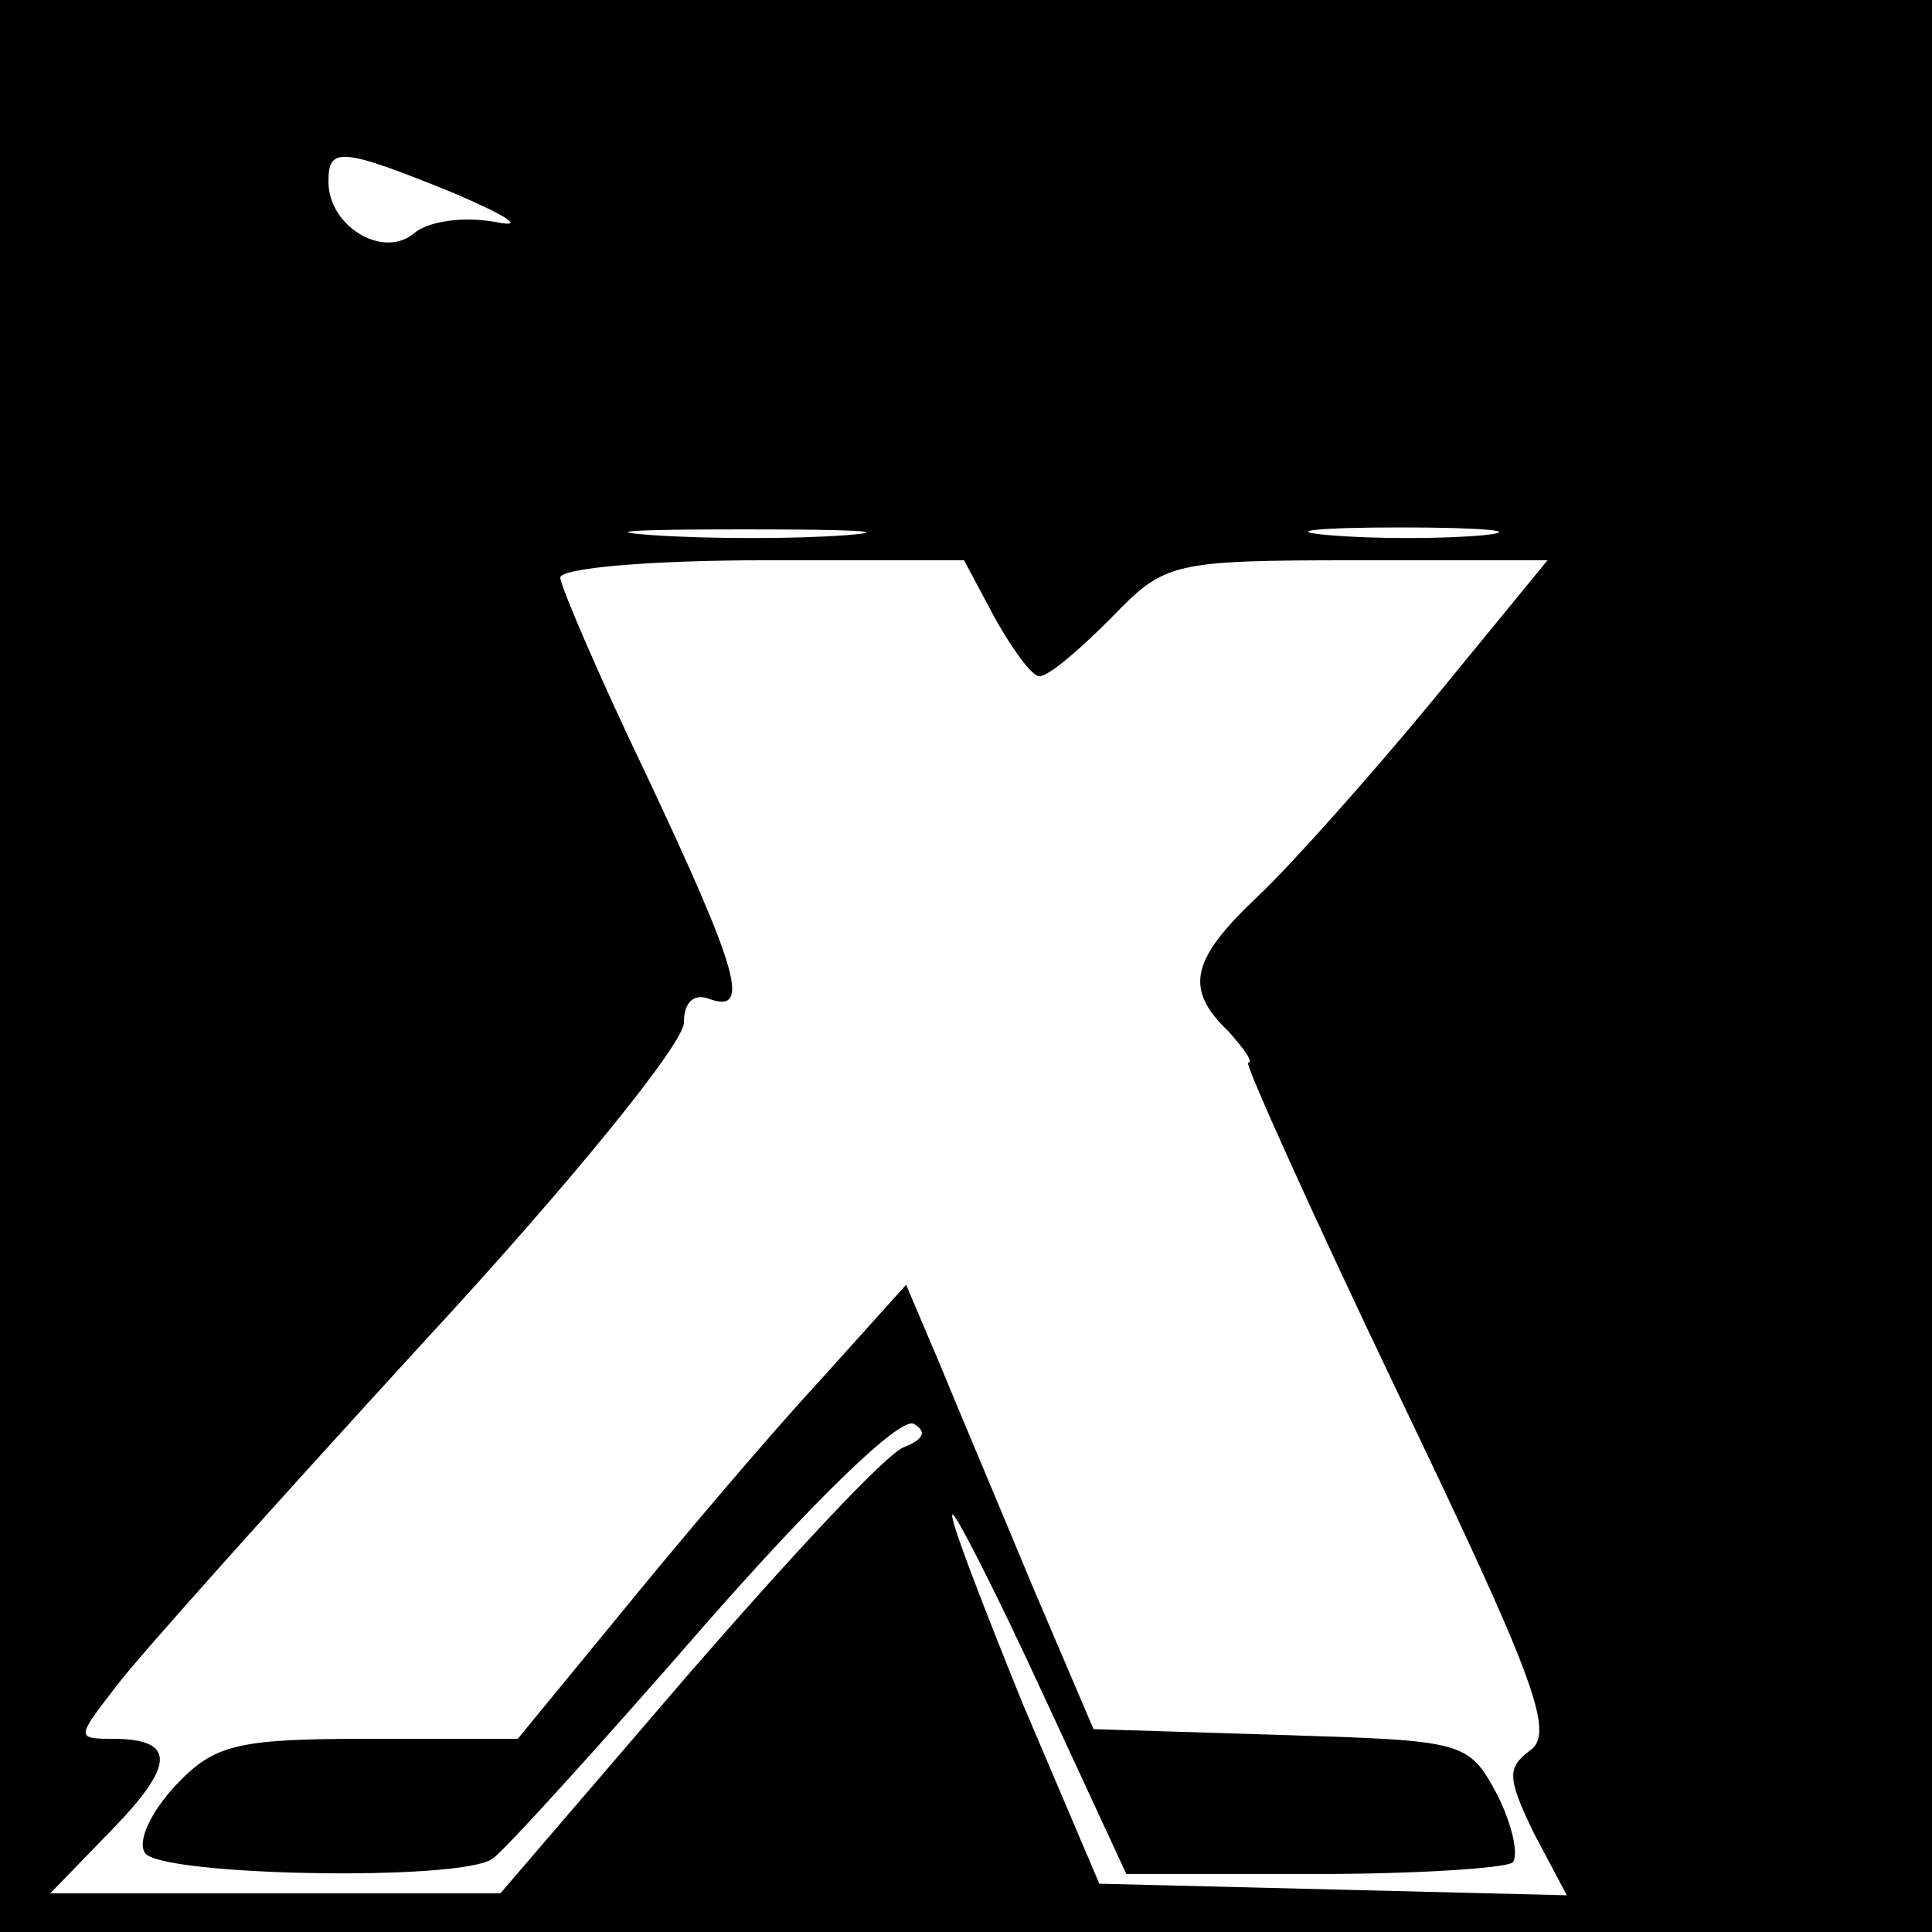 <?xml version="1.0" standalone="no"?>
<!DOCTYPE svg PUBLIC "-//W3C//DTD SVG 20010904//EN"
 "http://www.w3.org/TR/2001/REC-SVG-20010904/DTD/svg10.dtd">
<svg version="1.0" xmlns="http://www.w3.org/2000/svg"
 width="100pt" height="100pt" viewBox="0 0 100 100"
 preserveAspectRatio="xMidYMid meet">
<g transform="translate(0,100) scale(0.1,-0.1)"
fill="#000000" stroke="none">
<path d="M0 500 l0 -500 500 0 500 0 0 500 0 500 -500 0 -500 0 0 -500z m235
400 c28 -12 37 -18 22 -15 -16 3 -35 1 -43 -6 -16 -13 -44 4 -44 27 0 18 6 18
65 -6z m203 -177 c-26 -2 -71 -2 -100 0 -29 2 -8 3 47 3 55 0 79 -1 53 -3z
m330 0 c-21 -2 -57 -2 -80 0 -24 2 -7 4 37 4 44 0 63 -2 43 -4z m-253 -43 c9
-16 19 -30 23 -30 5 0 21 14 37 30 28 29 31 30 128 30 l98 0 -59 -72 c-33 -40
-74 -86 -91 -102 -35 -33 -38 -48 -15 -70 8 -9 13 -16 10 -16 -2 0 33 -78 78
-172 70 -146 81 -175 68 -184 -12 -9 -12 -14 2 -43 l17 -32 -121 3 -121 3 -40
94 c-21 52 -38 96 -36 97 1 2 22 -39 46 -91 l44 -95 97 0 c53 0 99 3 103 6 3
4 0 19 -8 35 -15 28 -17 28 -112 31 l-97 3 -32 75 c-17 41 -39 93 -48 115
l-17 40 -45 -50 c-25 -27 -70 -80 -101 -118 l-55 -67 -77 0 c-69 0 -80 -3
-100 -24 -13 -14 -20 -29 -16 -35 7 -12 164 -15 180 -3 6 4 55 58 109 120 56
64 102 109 109 105 7 -4 5 -8 -5 -12 -9 -3 -59 -57 -112 -118 l-97 -113 -117
0 -116 0 32 33 c33 34 33 47 0 47 -19 0 -18 1 2 27 12 16 83 95 158 177 76 82
137 157 136 167 0 10 5 15 13 12 22 -8 15 15 -32 115 -25 52 -45 99 -45 103 0
5 47 9 105 9 l104 0 16 -30z"/>
</g>
</svg>
